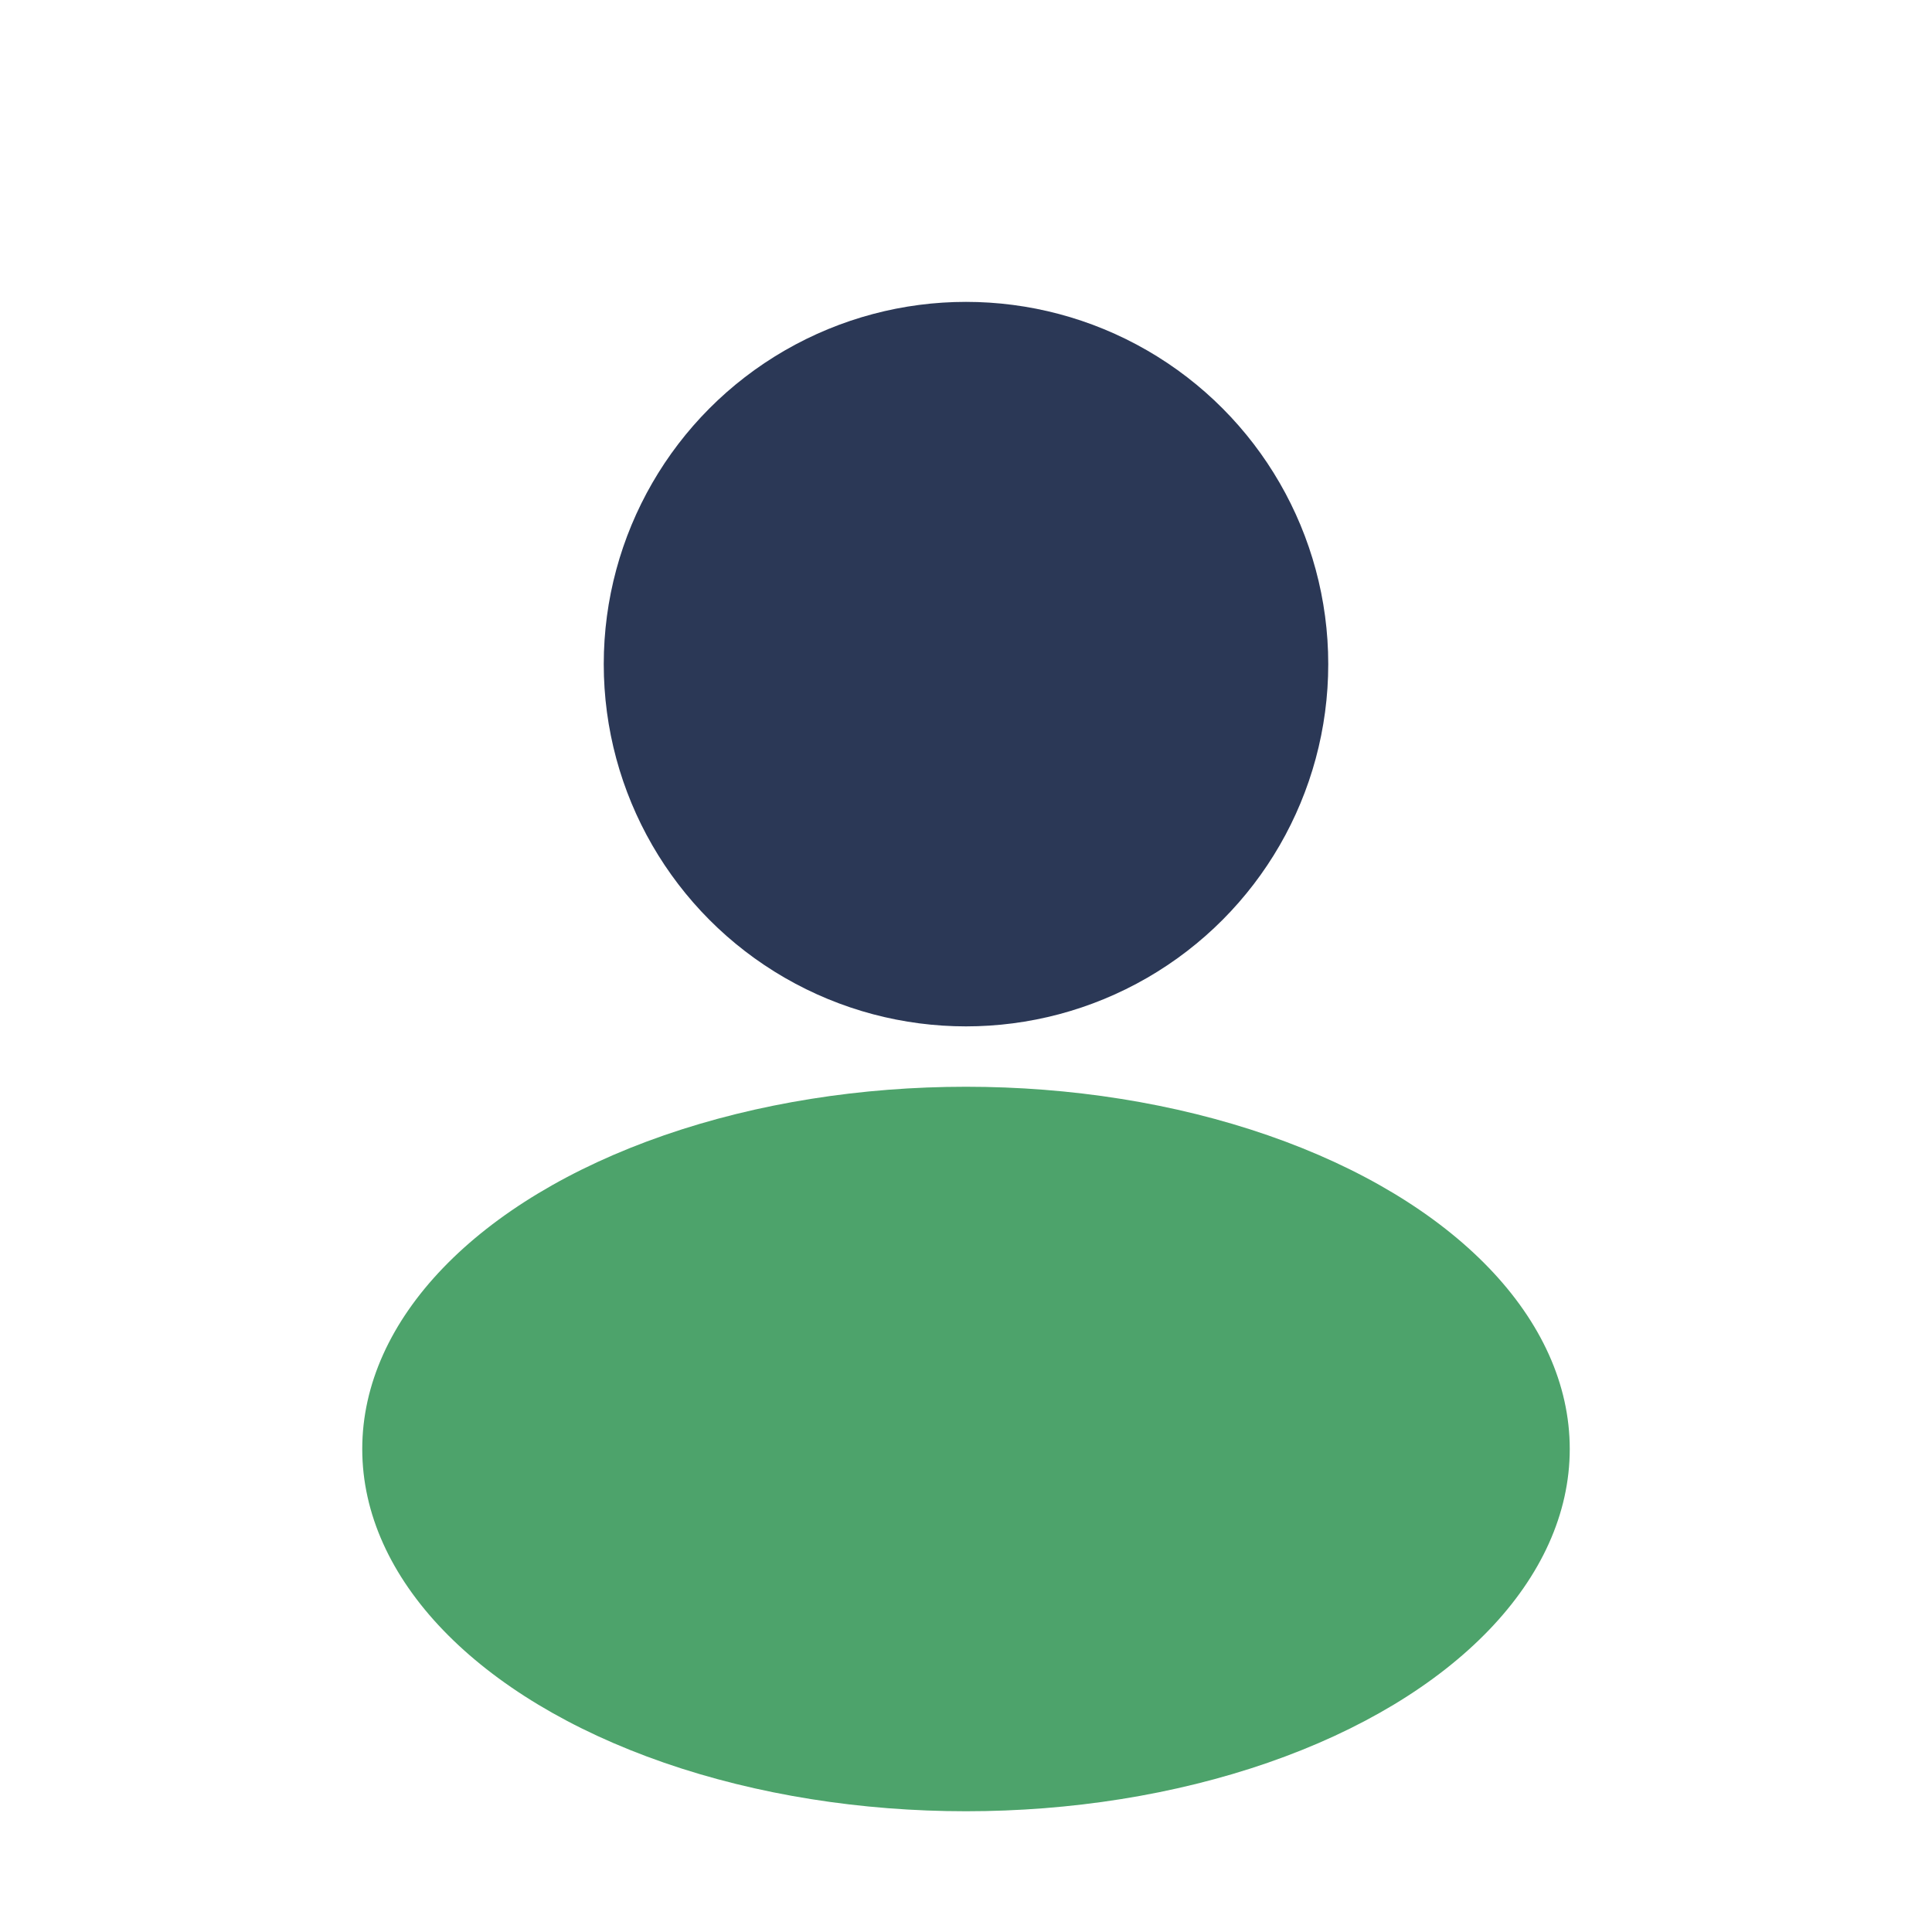 <?xml version="1.0" encoding="UTF-8"?>
<svg xmlns="http://www.w3.org/2000/svg" width="32" height="32" viewBox="0 0 32 32"><circle cx="16" cy="11" r="6" fill="#2B3856"/><ellipse cx="16" cy="24" rx="10" ry="6" fill="#4DA36B"/></svg>